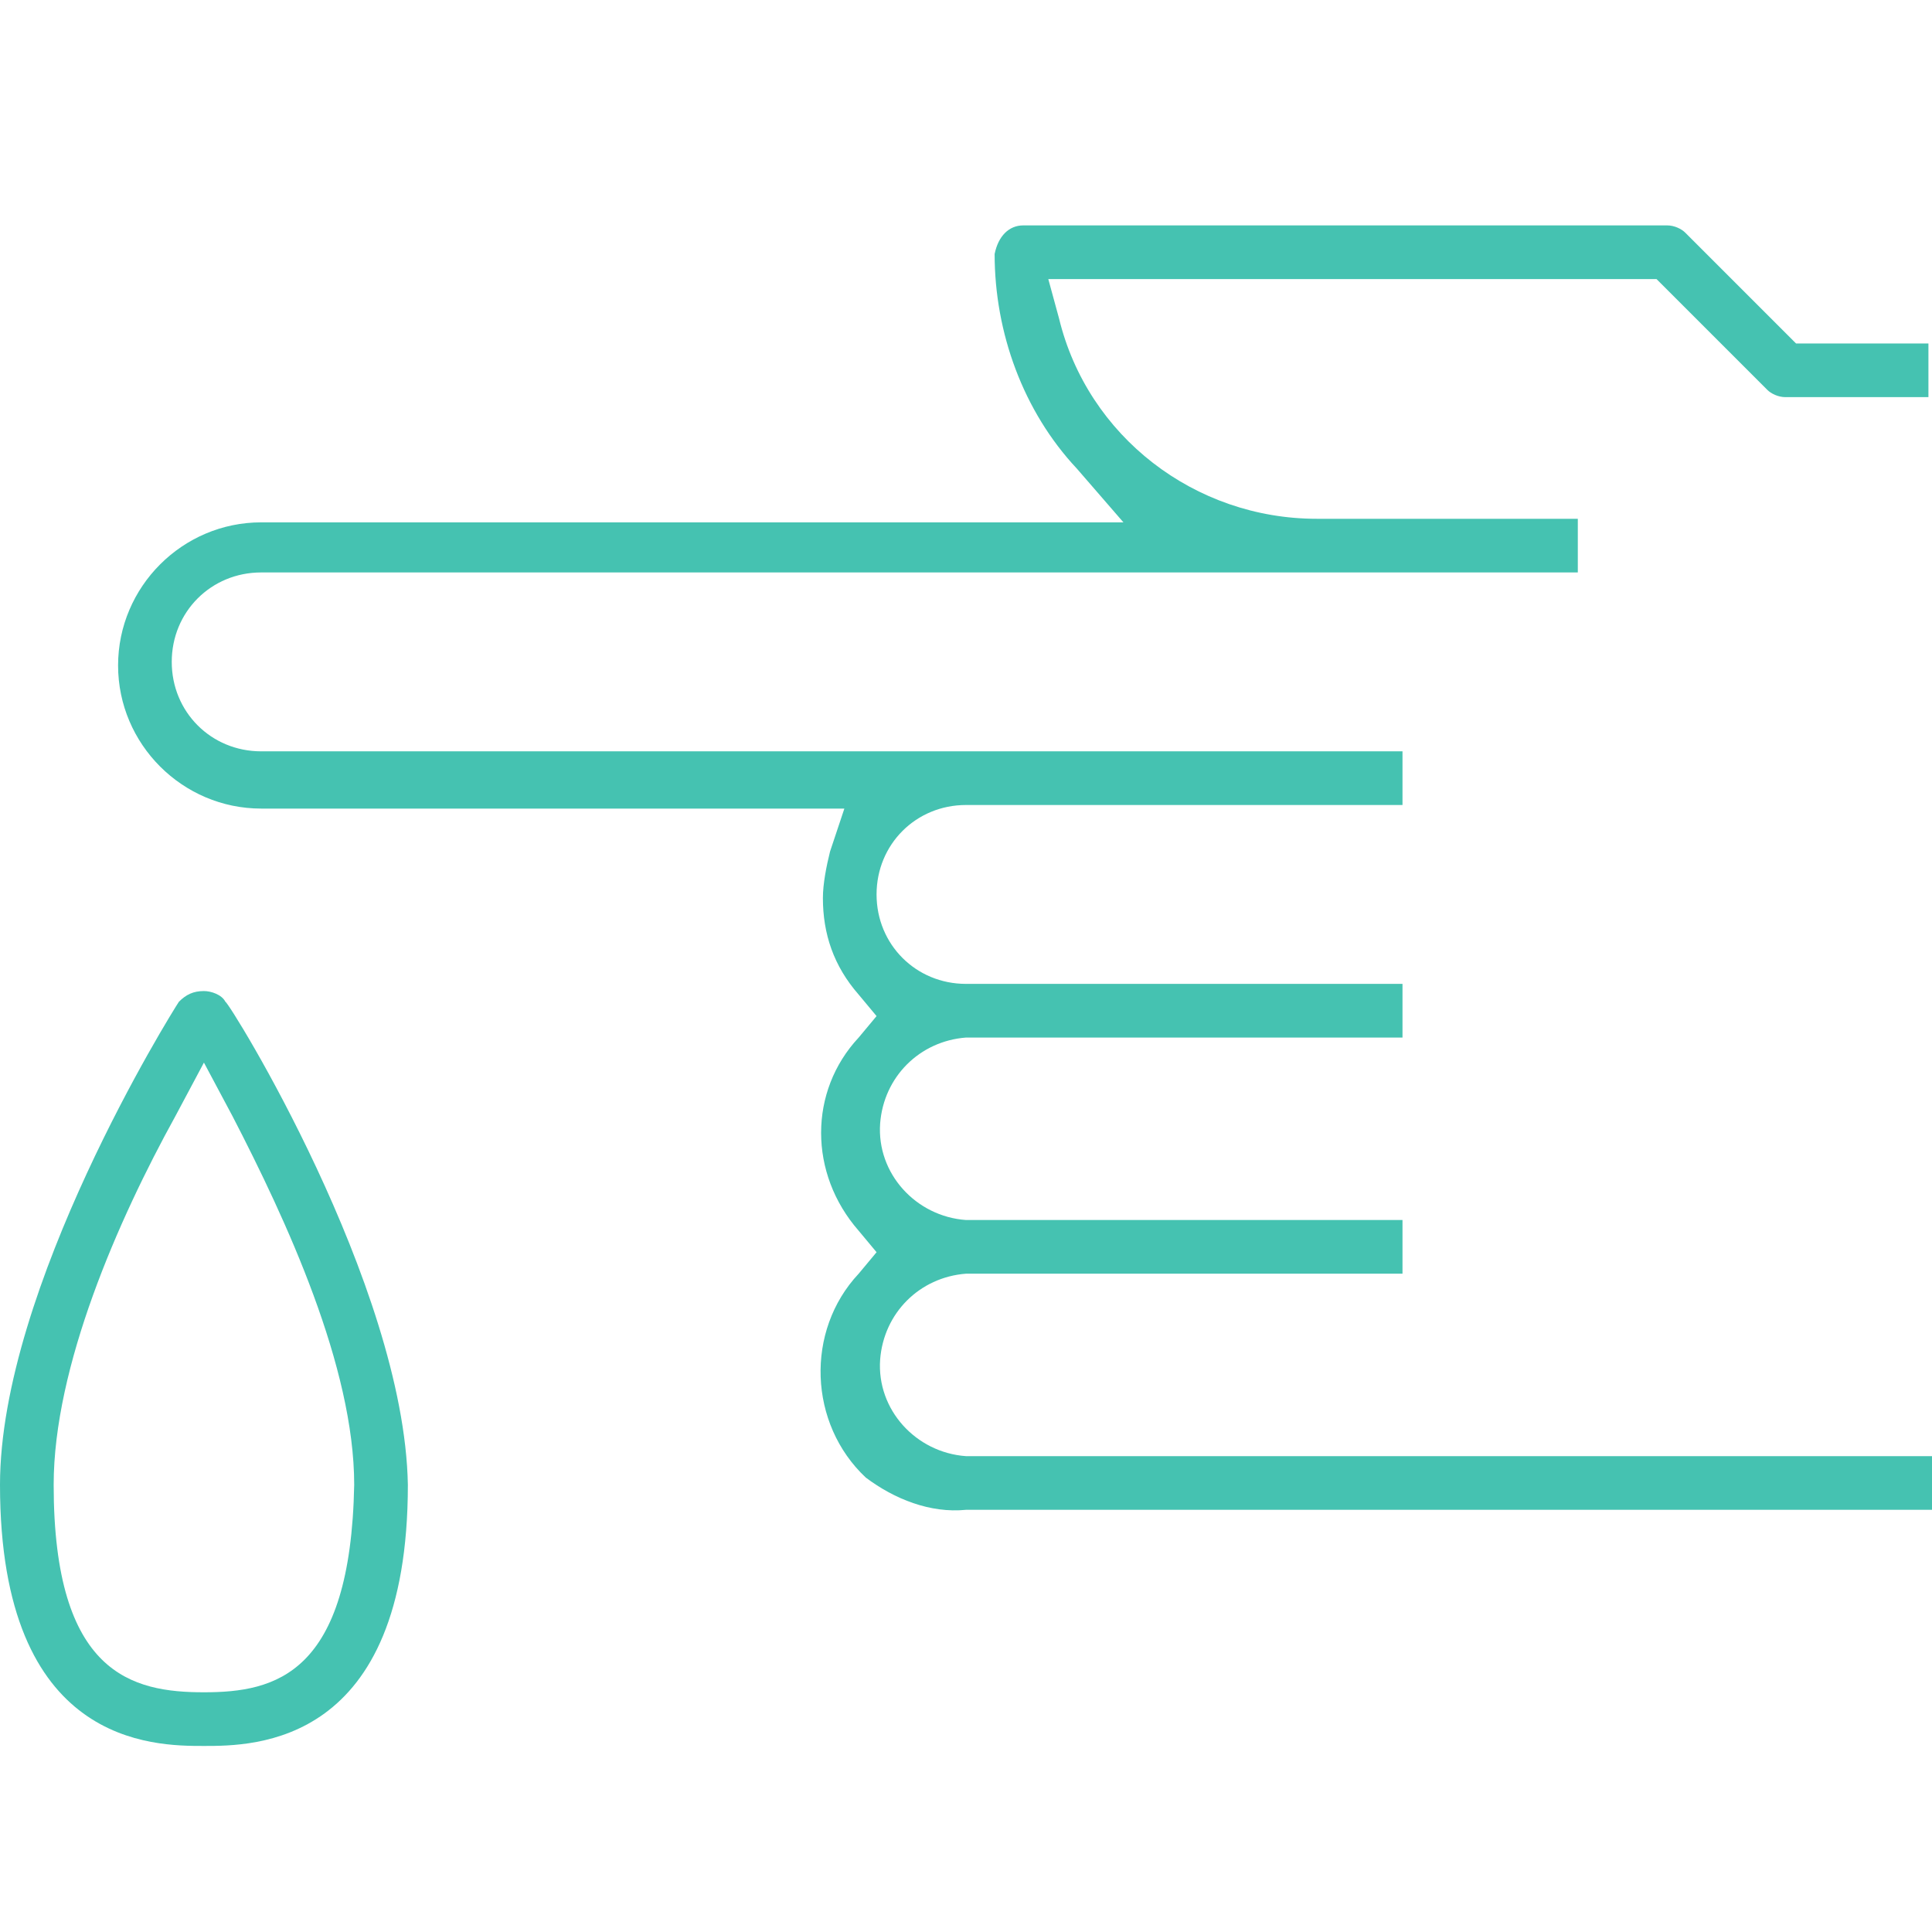 <svg width="144" height="144" viewBox="0 0 144 144" fill="none" xmlns="http://www.w3.org/2000/svg">
<path d="M72.001 112.533H144.001V108.533H72.001C68.267 108.267 65.334 105.067 65.601 101.333C65.867 97.867 68.534 95.2 72.001 94.933H104.534V90.933H72.001C68.267 90.667 65.334 87.467 65.601 83.733C65.867 80.267 68.534 77.6 72.001 77.333H104.534V73.333H72.001C68.267 73.333 65.334 70.4 65.334 66.667C65.334 62.933 68.267 60 72.001 60H104.534V56H19.467C15.734 56 12.801 53.067 12.801 49.333C12.801 45.6 15.734 42.667 19.467 42.667H117.601V38.667H98.134C89.067 38.667 81.067 32.533 78.934 23.733L78.134 20.8H123.467L131.734 29.067C132.001 29.333 132.534 29.6 133.067 29.6H143.734V25.6H133.867L125.601 17.333C125.334 17.067 124.801 16.8 124.267 16.8H76.267C75.201 16.8 74.401 17.6 74.134 18.933C74.134 24.8 76.267 30.667 80.267 34.933L83.734 38.933H19.467C13.601 38.933 8.801 43.733 8.801 49.6C8.801 55.467 13.601 60.267 19.467 60.267H62.934L61.867 63.467C61.601 64.533 61.334 65.867 61.334 66.933C61.334 69.6 62.134 72 64.001 74.133L65.334 75.733L64.001 77.333C60.267 81.333 60.267 87.467 64.001 91.733L65.334 93.333L64.001 94.933C60.001 99.2 60.267 106.133 64.534 110.133C66.667 111.733 69.334 112.8 72.001 112.533Z" fill="#45C2B1"/>
<path d="M16.8 74.667C16.533 74.133 15.733 73.867 15.2 73.867C14.4 73.867 13.867 74.133 13.333 74.667C12.8 75.467 0 96 0 110.667C0 130.133 11.467 130.133 15.2 130.133C18.933 130.133 30.4 130.133 30.4 110.667C30.133 95.733 17.067 74.667 16.8 74.667ZM15.2 126.133C9.867 126.133 4 124.8 4 110.667C4 101.867 8.8 90.933 13.067 83.2L15.2 79.2L17.333 83.2C21.333 90.933 26.4 101.867 26.4 110.667C26.133 124.8 20.533 126.133 15.2 126.133Z" fill="#45C2B1"/>
</svg>
